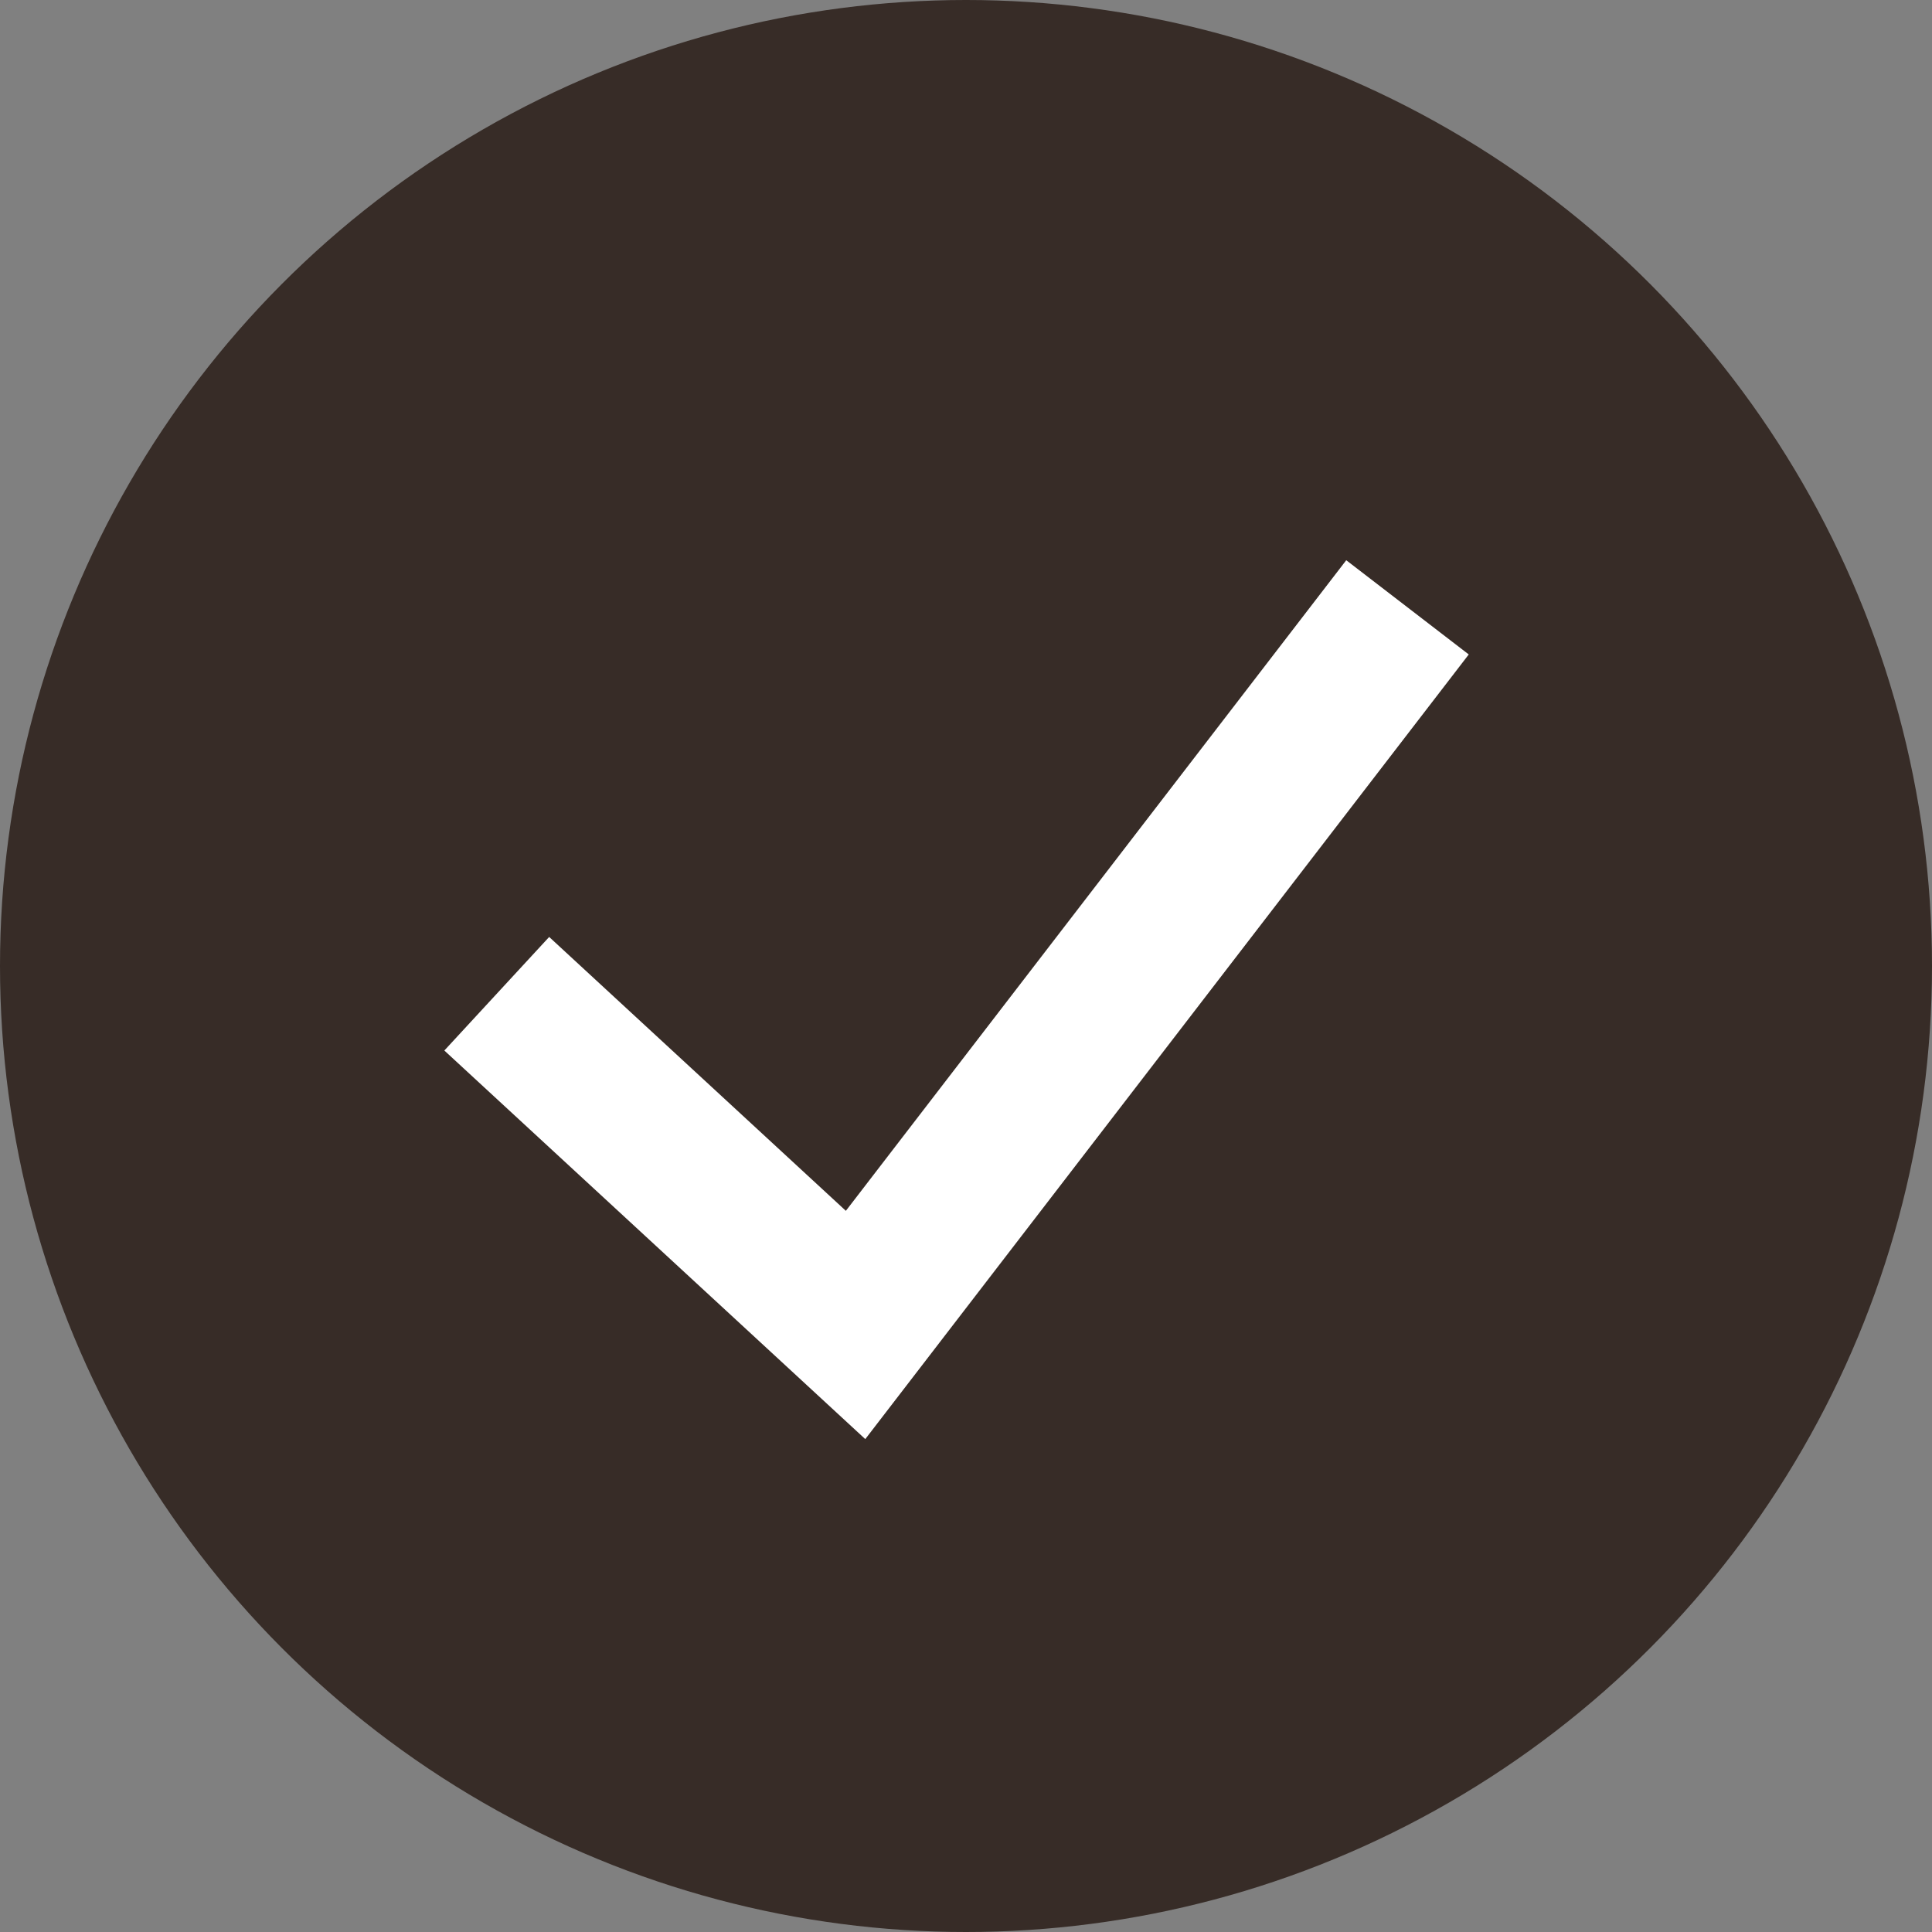 <?xml version="1.0" encoding="UTF-8"?> <svg xmlns="http://www.w3.org/2000/svg" width="25" height="25" viewBox="0 0 25 25" fill="none"><rect x="0" y="0" width="25" height="25" fill="#808080" stroke="none"/> <circle cx="12.5" cy="12.5" r="12.5" fill="#372C27"></circle> <path d="M6.428 12.859L11.071 17.145L18.213 7.859" stroke="white" stroke-width="2"></path> </svg> 